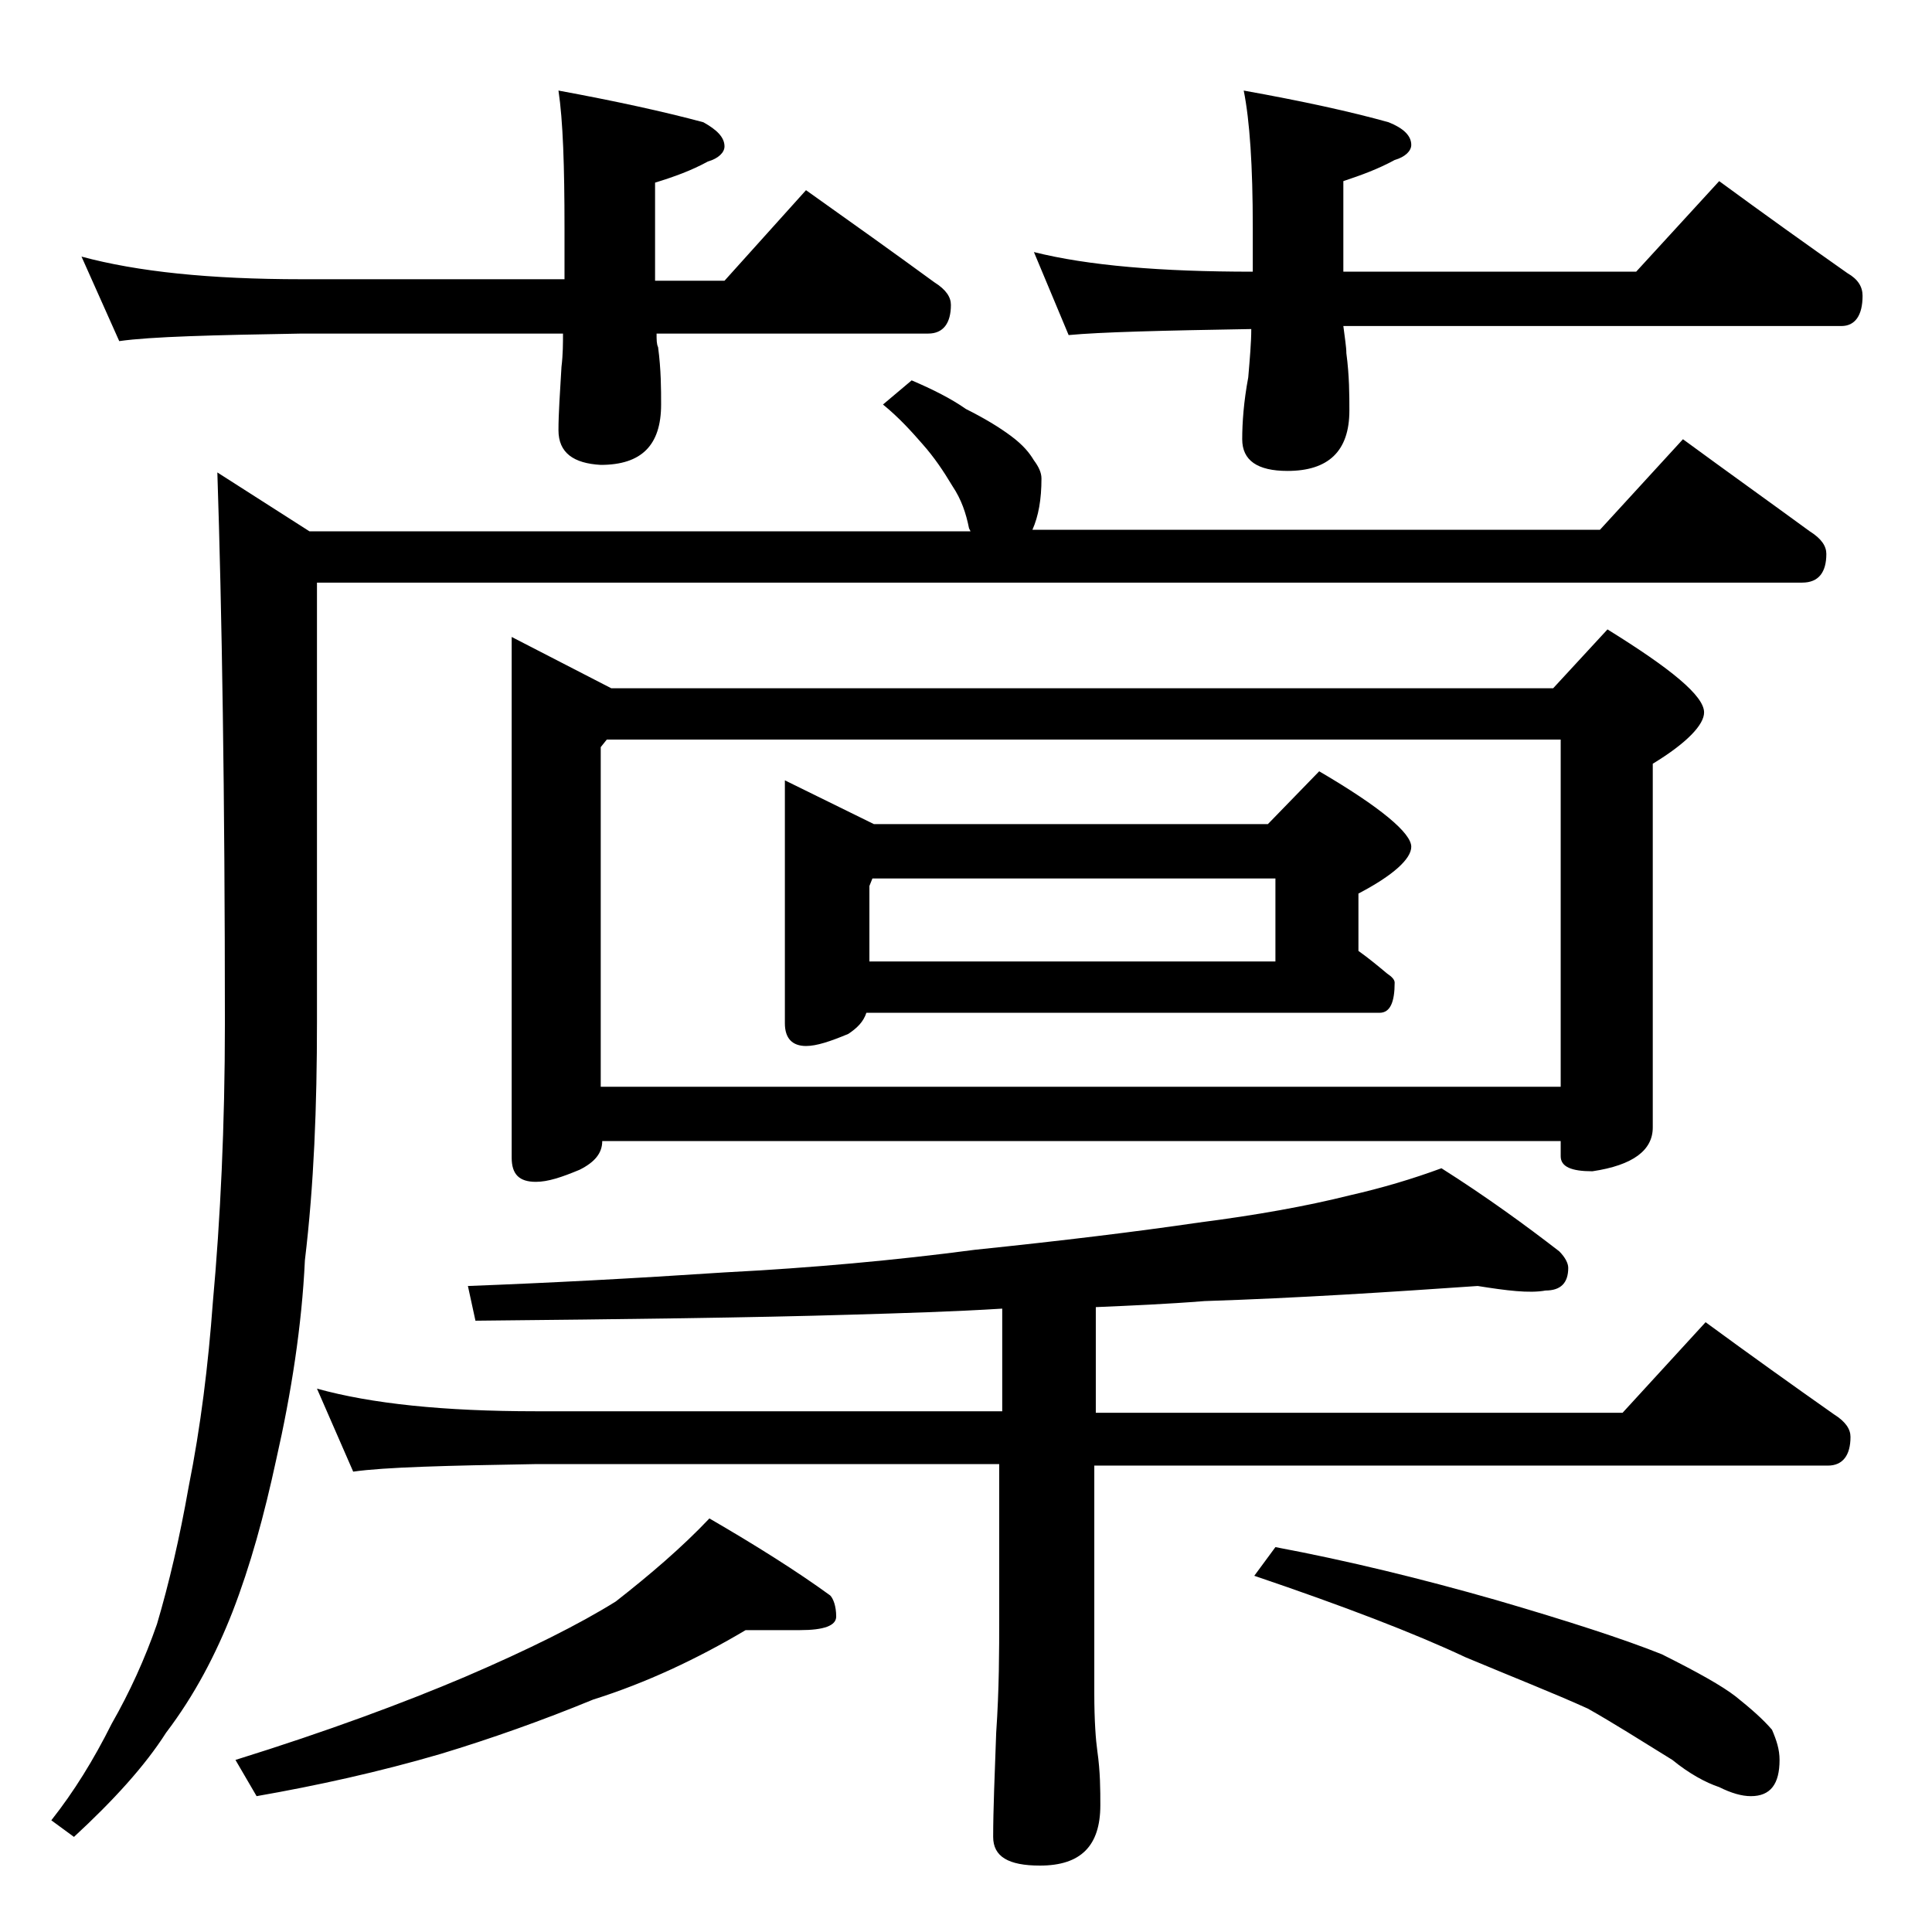 <?xml version="1.0" encoding="utf-8"?>
<!-- Generator: Adobe Illustrator 18.0.0, SVG Export Plug-In . SVG Version: 6.00 Build 0)  -->
<!DOCTYPE svg PUBLIC "-//W3C//DTD SVG 1.1//EN" "http://www.w3.org/Graphics/SVG/1.1/DTD/svg11.dtd">
<svg version="1.1" id="Layer_1" xmlns="http://www.w3.org/2000/svg" xmlns:xlink="http://www.w3.org/1999/xlink" x="0px" y="0px"
	 viewBox="0 0 128 128" enable-background="new 0 0 128 128" xml:space="preserve">
<path d="M60.4,25.2c1.4,0.6,2.6,1.2,3.6,1.9c1.2,0.6,2.2,1.2,3,1.8c0.8,0.6,1.2,1.1,1.5,1.6c0.3,0.4,0.5,0.8,0.5,1.2
	c0,1.4-0.2,2.5-0.6,3.4H106l5.5-6c3,2.2,5.8,4.2,8.4,6.1c0.8,0.5,1.1,1,1.1,1.5c0,1.2-0.5,1.9-1.6,1.9H21v29.1
	c0,5.6-0.2,10.8-0.8,15.8c-0.2,4.3-0.9,8.8-1.9,13.2c-0.8,3.7-1.7,7-2.9,10.1c-1.1,2.8-2.5,5.5-4.4,8c-1.4,2.2-3.5,4.5-6.1,6.9
	l-1.5-1.1c1.5-1.9,2.8-4,4-6.4c1.2-2.1,2.2-4.3,3-6.6c0.8-2.7,1.5-5.7,2.1-9.1c0.8-4,1.3-8.1,1.6-12.2c0.5-5.5,0.8-11.7,0.8-18.5
	c0-15.2-0.2-27.4-0.5-36.5l6.1,3.9h43.8l-0.1-0.2c-0.2-1-0.5-1.9-1.1-2.8c-0.6-1-1.2-1.9-2-2.8c-0.7-0.8-1.5-1.7-2.6-2.6L60.4,25.2z
	 M5.4,17c3.7,1,8.5,1.5,14.6,1.5h17.4v-3.4c0-4.1-0.1-7.1-0.4-9.1c3.8,0.7,7,1.4,9.6,2.1C47.5,8.6,48,9.1,48,9.7
	c0,0.4-0.4,0.8-1.1,1c-1.1,0.6-2.2,1-3.5,1.4v6.5H48l5.4-6c3.1,2.2,5.9,4.2,8.5,6.1c0.8,0.5,1.1,1,1.1,1.5c0,1.2-0.5,1.9-1.5,1.9
	h-18c0,0.4,0,0.7,0.1,0.9c0.2,1.5,0.2,2.8,0.2,3.8c0,2.7-1.3,4-4,4C38,30.7,37,30,37,28.5c0-1.1,0.1-2.5,0.2-4.2
	c0.1-0.8,0.1-1.6,0.1-2.2H20c-5.9,0.1-10,0.2-12.1,0.5L5.4,17z M49.4,108c-3.2,1.9-6.6,3.5-10.1,4.6c-3.4,1.4-6.8,2.6-10.1,3.6
	c-4.1,1.2-8.2,2.1-12.2,2.8l-1.4-2.4c6.1-1.9,11.2-3.8,15.2-5.5c4.2-1.8,7.6-3.5,10-5c2.3-1.8,4.4-3.6,6.2-5.5
	c3.1,1.8,5.8,3.5,8,5.1c0.2,0.2,0.4,0.7,0.4,1.4c0,0.6-0.8,0.9-2.4,0.9H49.4z M97.9,85.2c-5.8,0.4-11.9,0.8-18.1,1
	c-2.5,0.2-4.9,0.3-7.2,0.4v7h34.9l5.5-6c3,2.2,5.8,4.2,8.5,6.1c0.8,0.5,1.1,1,1.1,1.5c0,1.2-0.5,1.9-1.5,1.9H72.5v15.1
	c0,1.8,0.1,3.1,0.2,3.8c0.2,1.4,0.2,2.6,0.2,3.6c0,2.7-1.3,4-4,4c-2.1,0-3.1-0.6-3.1-1.9c0-1.8,0.1-4.1,0.2-6.9
	c0.2-2.9,0.2-5.5,0.2-7.6V97H35.5c-5.9,0.1-10,0.2-12.1,0.5L21,92c3.6,1,8.4,1.5,14.5,1.5h30.9v-6.8c-3.2,0.2-6.6,0.3-10,0.4
	c-6.6,0.2-14.9,0.3-24.9,0.4L31,85.2c5.3-0.2,11-0.5,17-0.9c5.8-0.3,11.3-0.8,16.6-1.5c5.8-0.6,10.7-1.2,14.8-1.8
	c3.9-0.5,7.2-1.1,10-1.8c2.2-0.5,4.2-1.1,6.1-1.8c3,1.9,5.6,3.8,7.8,5.5c0.4,0.4,0.6,0.8,0.6,1.1c0,1-0.5,1.5-1.5,1.5
	C101.3,85.7,99.8,85.5,97.9,85.2z M33.9,42.2l6.6,3.4h62.4l3.6-3.9c4.2,2.6,6.4,4.4,6.4,5.5c0,0.8-1.1,2-3.4,3.4v24.1
	c0,1.5-1.3,2.5-4,2.9c-1.4,0-2.1-0.3-2.1-1v-1H39.9c0,0.8-0.5,1.4-1.5,1.9c-1.2,0.5-2.1,0.8-2.9,0.8c-1.1,0-1.6-0.5-1.6-1.6V42.2z
	 M39.9,72h63.5V49H40.2l-0.4,0.5V72z M52,51.7l5.9,2.9H84l3.4-3.5c4.1,2.4,6.1,4.1,6.1,5c0,0.8-1.2,1.9-3.5,3.1v3.8
	c0.7,0.5,1.3,1,1.9,1.5c0.3,0.2,0.5,0.4,0.5,0.6c0,1.3-0.3,2-1,2h-34c-0.2,0.6-0.6,1-1.2,1.4c-1.2,0.5-2.1,0.8-2.8,0.8
	c-0.9,0-1.4-0.5-1.4-1.5V51.7z M57.5,63.7h27v-5.5H57.8l-0.2,0.5V63.7z M68.5,16.7C72.1,17.6,76.9,18,83,18v-2.9
	c0-4.1-0.2-7.1-0.6-9.1c3.9,0.7,7.1,1.4,9.6,2.1c1,0.4,1.5,0.9,1.5,1.5c0,0.4-0.4,0.8-1.1,1c-1.1,0.6-2.2,1-3.4,1.4v6h19.4l5.5-6
	c3,2.2,5.8,4.2,8.5,6.1c0.7,0.4,1,0.9,1,1.5c0,1.3-0.5,2-1.4,2H89c0.1,0.8,0.2,1.4,0.2,1.8c0.2,1.5,0.2,2.8,0.2,3.8
	c0,2.7-1.4,4-4.1,4c-2,0-3-0.7-3-2.1c0-1.1,0.1-2.5,0.4-4.1c0.1-1.2,0.2-2.3,0.2-3.2c-5.9,0.1-10,0.2-12.1,0.4L68.5,16.7z
	 M84.5,102.5c4.8,0.9,9.7,2.1,14.6,3.5c4.8,1.4,8.5,2.6,11,3.6c2.4,1.2,4,2.1,4.9,2.8c1,0.8,1.8,1.5,2.4,2.2c0.3,0.7,0.5,1.3,0.5,2
	c0,1.6-0.6,2.4-1.9,2.4c-0.6,0-1.3-0.2-2.1-0.6c-0.9-0.3-2-0.9-3.1-1.8c-2.1-1.3-4-2.5-5.6-3.4c-2.2-1-5-2.1-8.1-3.4
	c-3.4-1.6-8.1-3.4-14-5.4L84.5,102.5z"/>
</svg>
